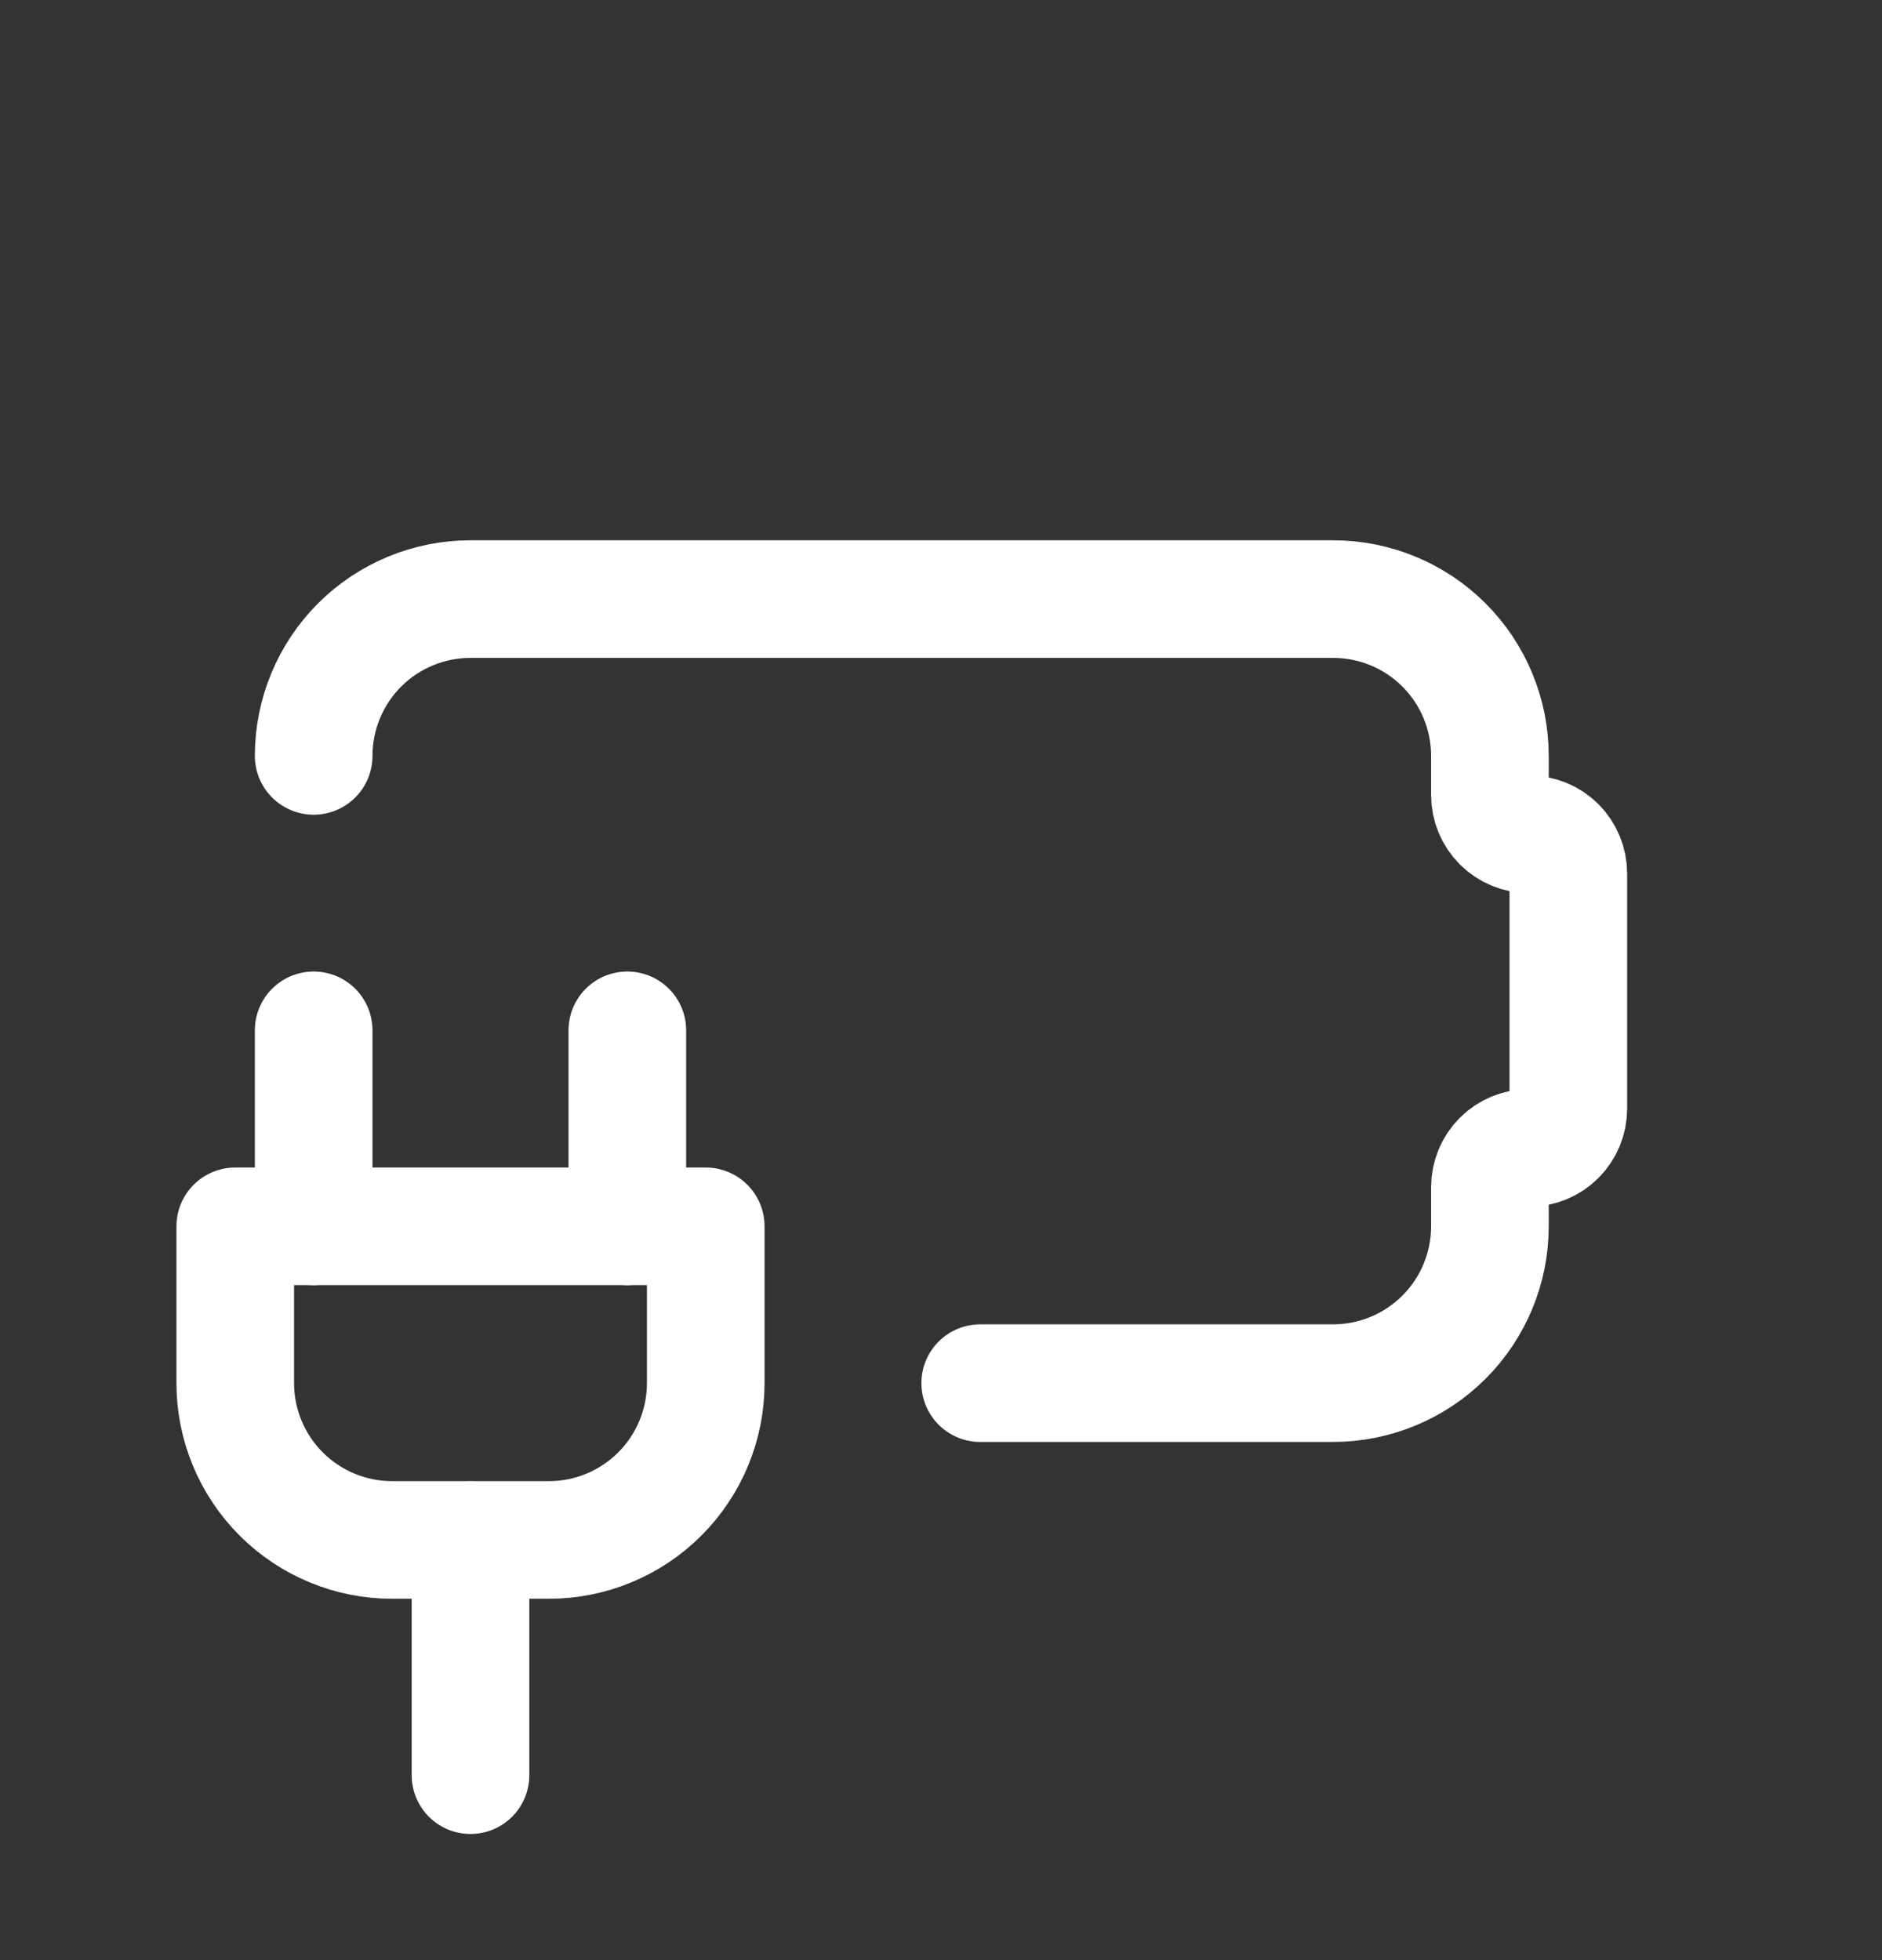 <svg width="24" height="25" viewBox="0 0 24 25" fill="none" xmlns="http://www.w3.org/2000/svg">
<rect x="0" y="0" width="24" height="25" fill="#333333" stroke="none"/>
<g clip-path="url(#clip0_426_450)">
<path d="M4 9.641C4 9.11 4.211 8.601 4.586 8.226C4.961 7.851 5.47 7.641 6 7.641H17C17.53 7.641 18.039 7.851 18.414 8.226C18.789 8.601 19 9.11 19 9.641V10.141C19 10.273 19.053 10.4 19.146 10.494C19.24 10.588 19.367 10.641 19.5 10.641C19.633 10.641 19.76 10.693 19.854 10.787C19.947 10.881 20 11.008 20 11.141V14.141C20 14.273 19.947 14.4 19.854 14.494C19.76 14.588 19.633 14.641 19.5 14.641C19.367 14.641 19.24 14.693 19.146 14.787C19.053 14.881 19 15.008 19 15.141V15.641C19 16.171 18.789 16.68 18.414 17.055C18.039 17.43 17.53 17.641 17 17.641H12.5" stroke="white" stroke-width="1.5" stroke-linecap="round" stroke-linejoin="round"/>
<path d="M3 15.641H9V17.641C9 18.171 8.789 18.68 8.414 19.055C8.039 19.43 7.53 19.641 7 19.641H5C4.47 19.641 3.961 19.43 3.586 19.055C3.211 18.68 3 18.171 3 17.641V15.641Z" stroke="white" stroke-width="1.5" stroke-linecap="round" stroke-linejoin="round"/>
<path d="M6 22.641V19.641" stroke="white" stroke-width="1.5" stroke-linecap="round" stroke-linejoin="round"/>
<path d="M4 15.641V13.141" stroke="white" stroke-width="1.5" stroke-linecap="round" stroke-linejoin="round"/>
<path d="M8 15.641V13.141" stroke="white" stroke-width="1.5" stroke-linecap="round" stroke-linejoin="round"/>
</g>
<defs>
<clipPath id="clip0_426_450">
<rect width="24" height="24" fill="white" transform="translate(0 0.641)"/>
</clipPath>
</defs>
</svg>
